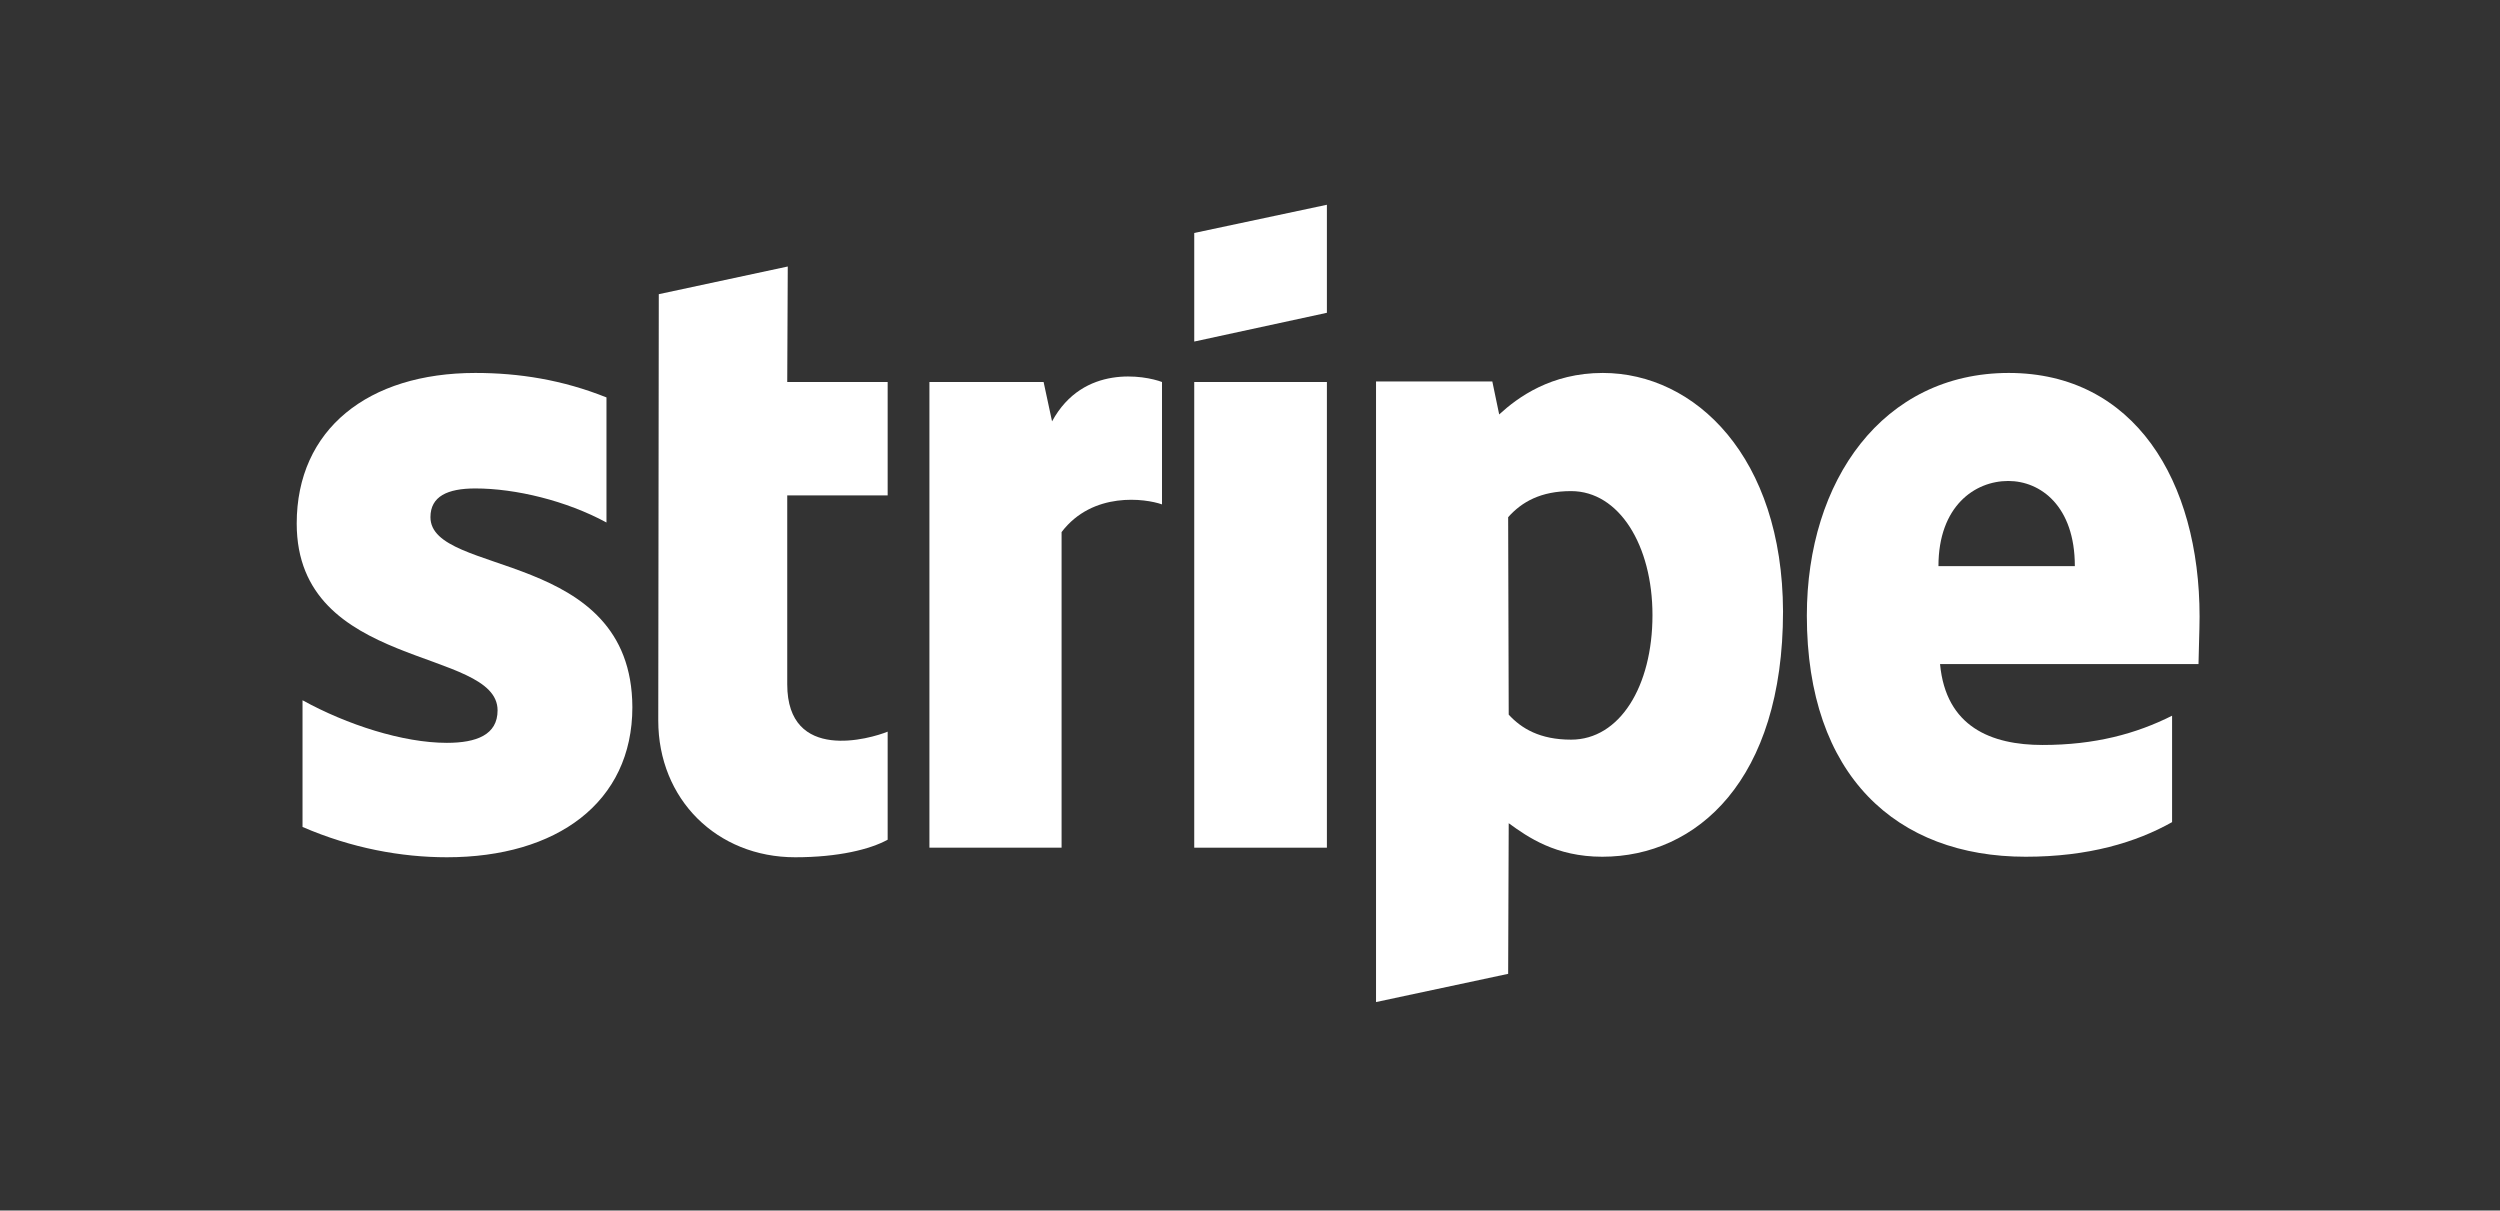 <svg width="95" height="46" viewBox="0 0 95 46" fill="none" xmlns="http://www.w3.org/2000/svg">
<rect x="0" y="0" width="95" height="46" fill="#333333" stroke="none"/>
<path fill-rule="evenodd" clip-rule="evenodd" d="M83.584 23.435C83.584 18.257 81.093 14.172 76.333 14.172C71.552 14.172 68.66 18.257 68.66 23.394C68.66 29.482 72.075 32.556 76.975 32.556C79.366 32.556 81.173 32.01 82.539 31.241V27.197C81.173 27.884 79.607 28.309 77.618 28.309C75.67 28.309 73.943 27.621 73.722 25.235H83.543C83.543 24.972 83.584 23.92 83.584 23.435ZM73.661 21.513C73.661 19.228 75.047 18.277 76.313 18.277C77.538 18.277 78.844 19.228 78.844 21.513H73.661Z" fill="white"/>
<path fill-rule="evenodd" clip-rule="evenodd" d="M60.906 14.172C58.937 14.172 57.672 15.102 56.969 15.749L56.708 14.495H52.289V38.078L57.31 37.006L57.331 31.282C58.054 31.808 59.118 32.556 60.886 32.556C64.481 32.556 67.755 29.644 67.755 23.233C67.735 17.367 64.421 14.172 60.906 14.172ZM59.701 28.107C58.516 28.107 57.813 27.682 57.331 27.156L57.31 19.653C57.833 19.066 58.556 18.662 59.701 18.662C61.528 18.662 62.794 20.725 62.794 23.374C62.794 26.084 61.548 28.107 59.701 28.107Z" fill="white"/>
<path fill-rule="evenodd" clip-rule="evenodd" d="M45.381 12.979L50.422 11.886V7.781L45.381 8.853V12.979Z" fill="white"/>
<path d="M50.422 14.516H45.381V32.212H50.422V14.516Z" fill="white"/>
<path fill-rule="evenodd" clip-rule="evenodd" d="M39.978 16.012L39.657 14.516H35.318V32.212H40.34V20.219C41.525 18.662 43.533 18.945 44.156 19.167V14.516C43.513 14.273 41.163 13.828 39.978 16.012Z" fill="white"/>
<path fill-rule="evenodd" clip-rule="evenodd" d="M29.935 10.127L25.034 11.179L25.014 27.379C25.014 30.372 27.243 32.576 30.216 32.576C31.863 32.576 33.068 32.273 33.731 31.909V27.803C33.088 28.066 29.915 28.997 29.915 26.003V18.824H33.731V14.516H29.915L29.935 10.127Z" fill="white"/>
<path fill-rule="evenodd" clip-rule="evenodd" d="M16.357 19.653C16.357 18.864 17 18.561 18.064 18.561C19.591 18.561 21.519 19.026 23.046 19.855V15.102C21.378 14.435 19.731 14.172 18.064 14.172C13.987 14.172 11.275 16.316 11.275 19.895C11.275 25.477 18.908 24.588 18.908 26.994C18.908 27.925 18.105 28.228 16.98 28.228C15.313 28.228 13.184 27.54 11.496 26.61V31.424C13.364 32.233 15.252 32.576 16.98 32.576C21.157 32.576 24.03 30.493 24.03 26.873C24.01 20.846 16.357 21.918 16.357 19.653Z" fill="white"/>
</svg>
